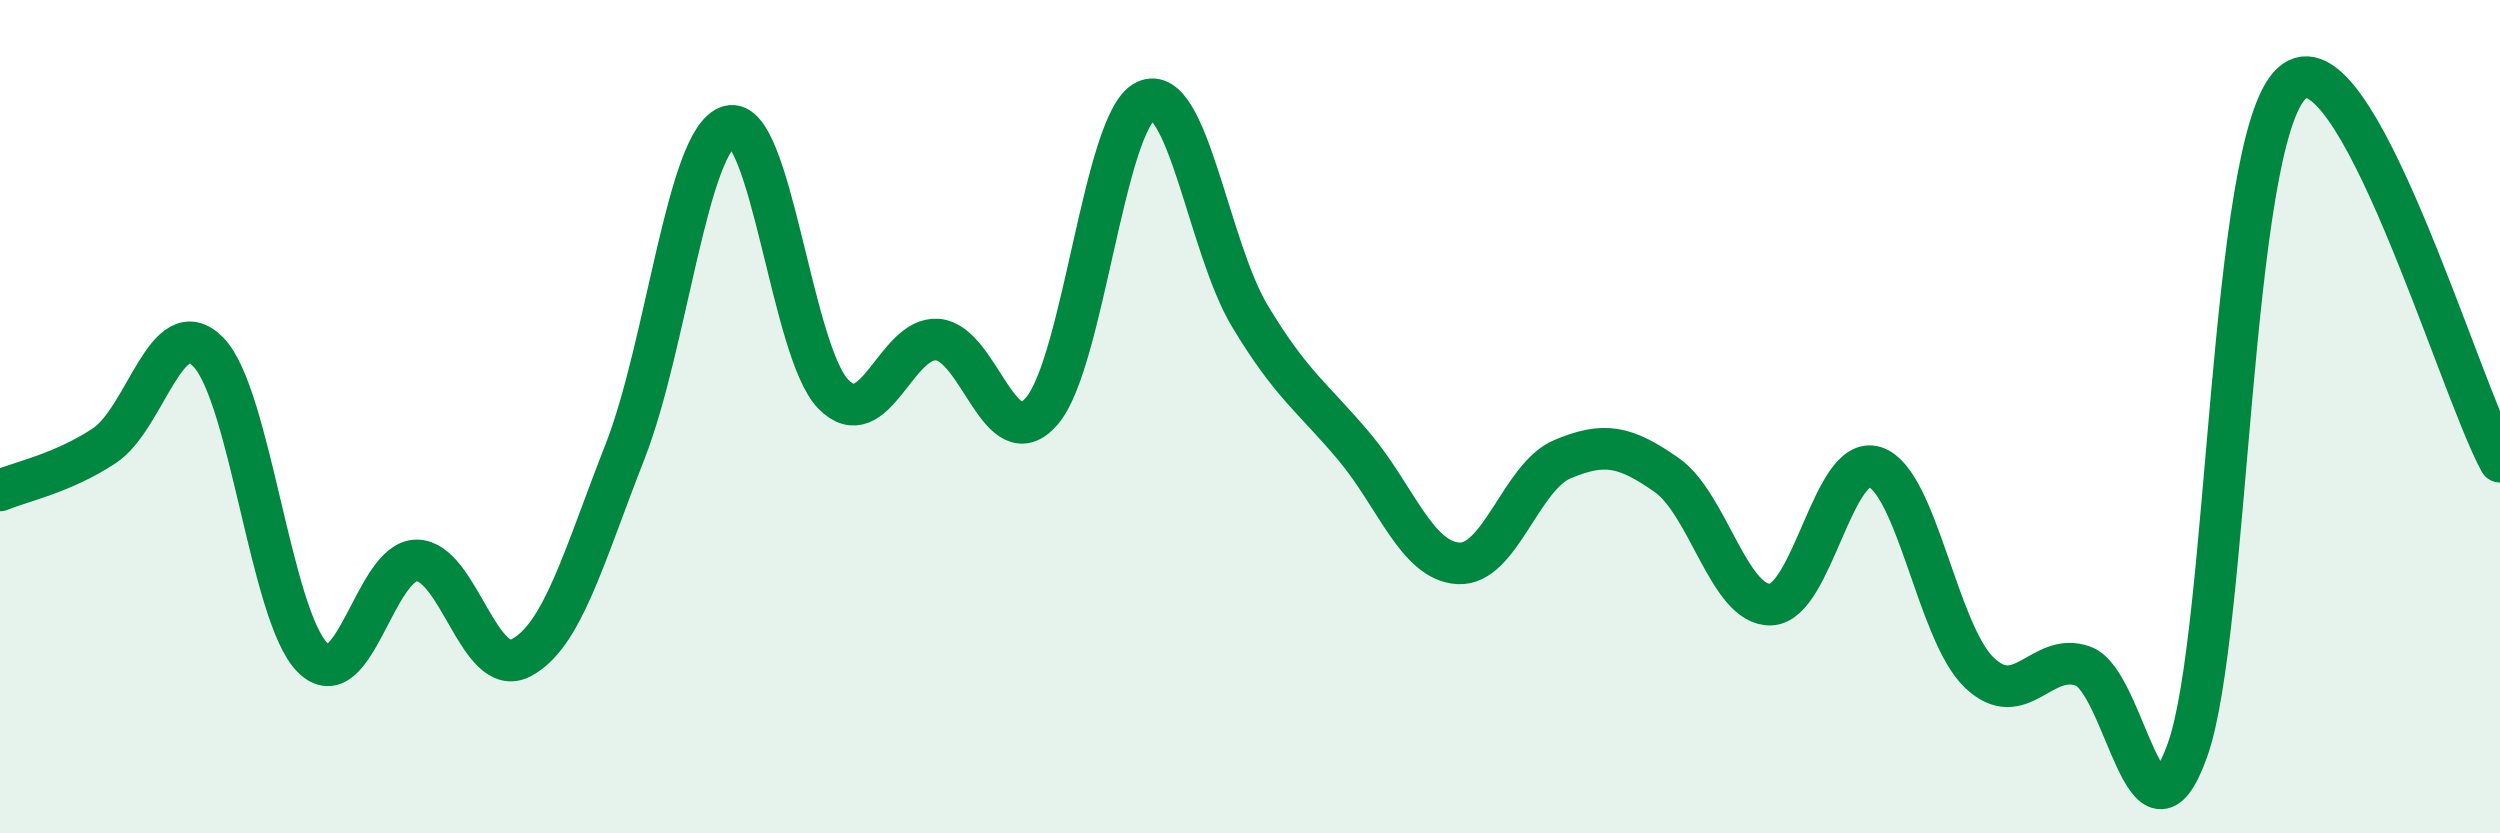 
    <svg width="60" height="20" viewBox="0 0 60 20" xmlns="http://www.w3.org/2000/svg">
      <path
        d="M 0,11.77 C 0.5,11.56 1.5,11.36 2.5,10.7 C 3.5,10.04 4,7.43 5,8.45 C 6,9.47 6.5,14.78 7.5,15.78 C 8.5,16.78 9,13.45 10,13.45 C 11,13.45 11.5,16.31 12.5,15.79 C 13.5,15.27 14,13.39 15,10.84 C 16,8.29 16.5,3.31 17.5,3.03 C 18.5,2.75 19,8.44 20,9.46 C 21,10.48 21.5,8.07 22.5,8.15 C 23.5,8.23 24,11.02 25,9.87 C 26,8.72 26.5,2.88 27.5,2.42 C 28.5,1.96 29,5.93 30,7.59 C 31,9.25 31.5,9.53 32.5,10.72 C 33.5,11.91 34,13.46 35,13.52 C 36,13.58 36.5,11.44 37.5,11.02 C 38.5,10.6 39,10.7 40,11.4 C 41,12.1 41.5,14.55 42.5,14.51 C 43.5,14.47 44,10.88 45,11.21 C 46,11.54 46.5,15.18 47.5,16.14 C 48.5,17.1 49,15.62 50,15.99 C 51,16.36 51.5,20.8 52.5,18 C 53.5,15.2 53.5,3.38 55,2 C 56.5,0.62 59,9.26 60,11.08L60 20L0 20Z"
        fill="#008740"
        opacity="0.1"
        stroke-linecap="round"
        stroke-linejoin="round"
      />
      <path
        d="M 0,11.77 C 0.5,11.56 1.5,11.36 2.5,10.7 C 3.5,10.04 4,7.43 5,8.45 C 6,9.47 6.5,14.78 7.5,15.78 C 8.5,16.78 9,13.45 10,13.45 C 11,13.45 11.5,16.31 12.5,15.79 C 13.5,15.27 14,13.39 15,10.84 C 16,8.29 16.5,3.31 17.5,3.03 C 18.5,2.75 19,8.44 20,9.46 C 21,10.48 21.5,8.07 22.5,8.15 C 23.5,8.23 24,11.02 25,9.87 C 26,8.72 26.5,2.88 27.5,2.42 C 28.5,1.96 29,5.93 30,7.59 C 31,9.25 31.5,9.53 32.5,10.72 C 33.5,11.91 34,13.46 35,13.52 C 36,13.58 36.5,11.44 37.5,11.02 C 38.5,10.6 39,10.7 40,11.4 C 41,12.1 41.5,14.55 42.5,14.51 C 43.5,14.47 44,10.88 45,11.21 C 46,11.54 46.5,15.18 47.5,16.14 C 48.5,17.1 49,15.62 50,15.99 C 51,16.36 51.5,20.8 52.5,18 C 53.5,15.2 53.5,3.38 55,2 C 56.5,0.62 59,9.26 60,11.08"
        stroke="#008740"
        stroke-width="1"
        fill="none"
        stroke-linecap="round"
        stroke-linejoin="round"
      />
    </svg>
  